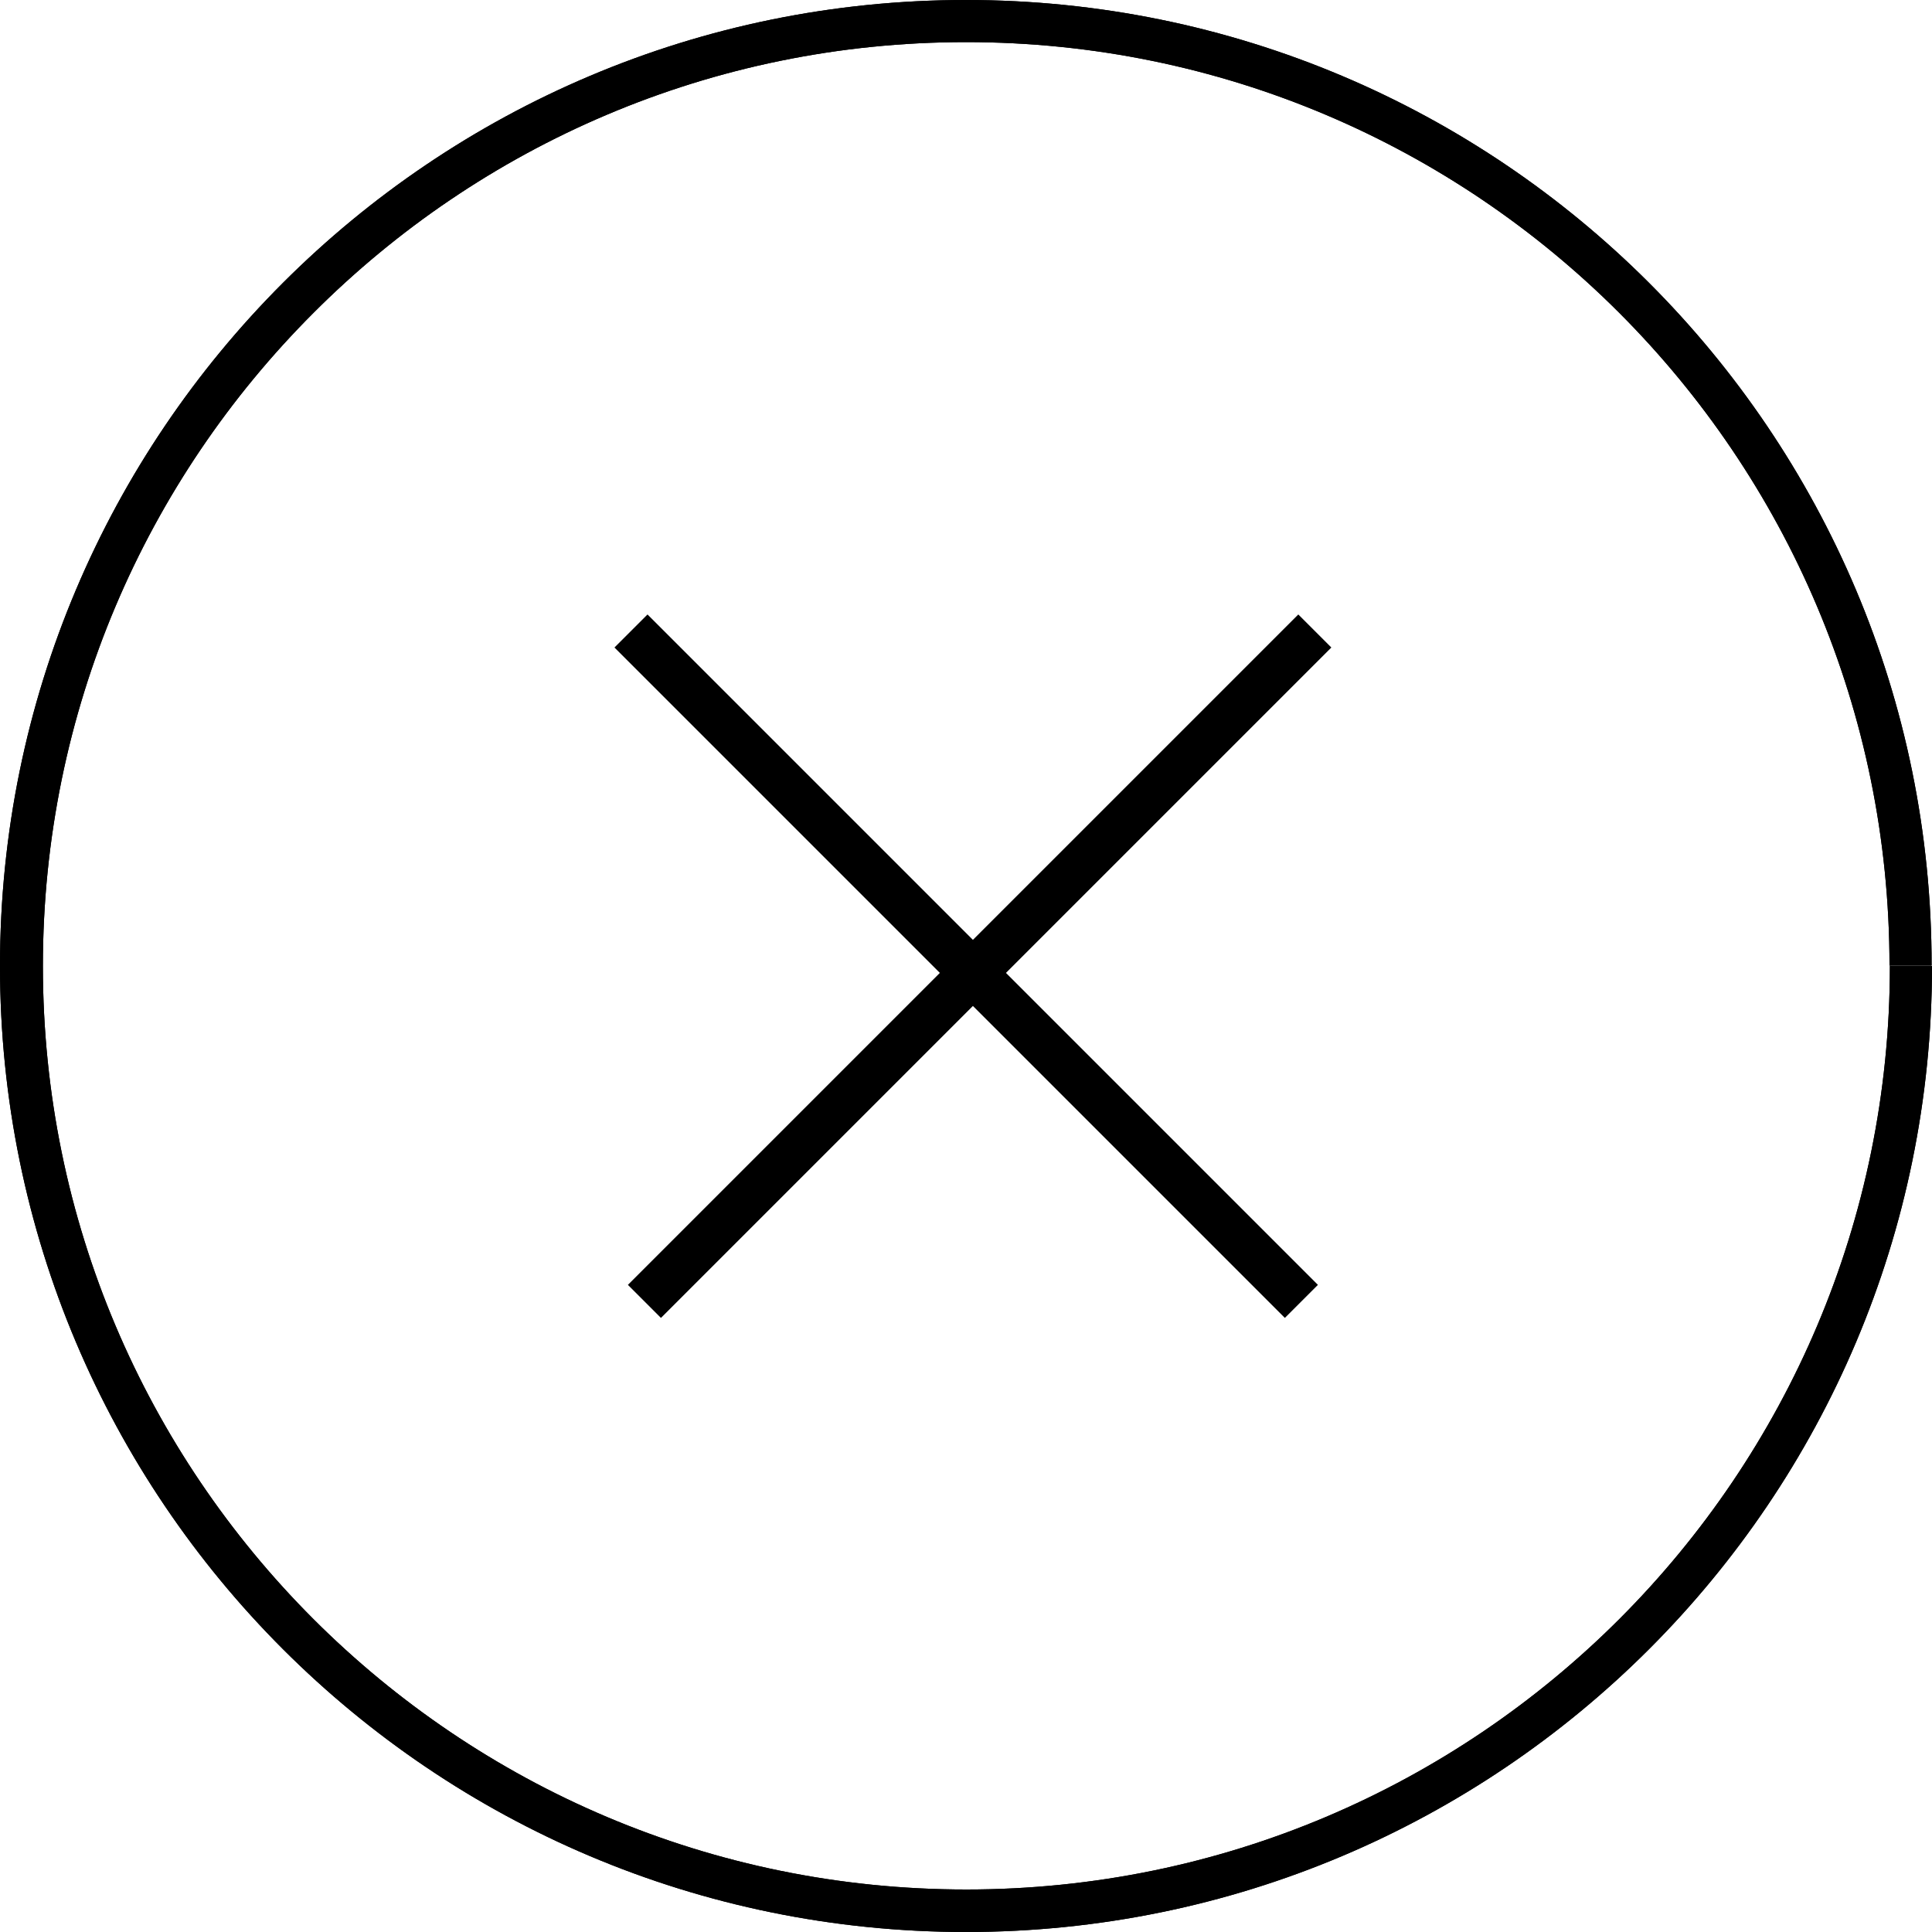 <svg width="20" height="20" viewBox="0 0 20 20" fill="none" xmlns="http://www.w3.org/2000/svg">
<g clip-path="url(#clip0_1127_840)">
<path d="M19.782 10H19.564C19.564 12.64 18.494 15.029 16.764 16.76C15.033 18.491 12.644 19.56 10.004 19.56C7.364 19.56 4.975 18.491 3.244 16.76C1.513 15.029 0.444 12.64 0.444 10C0.444 7.36 1.513 4.971 3.244 3.24C4.971 1.509 7.36 0.436 10 0.436C12.64 0.436 15.029 1.505 16.76 3.236C18.491 4.967 19.56 7.356 19.56 9.996H19.778H19.996C20 4.476 15.524 0 10 0C4.476 0 0 4.476 0 10C0 15.524 4.476 20 10 20C15.524 20 20 15.524 20 10H19.782Z" fill="black"/>
<path d="M19.782 10H19.564C19.564 12.64 18.494 15.029 16.764 16.76C15.033 18.491 12.644 19.56 10.004 19.56C7.364 19.56 4.975 18.491 3.244 16.76C1.513 15.029 0.444 12.64 0.444 10C0.444 7.36 1.513 4.971 3.244 3.24C4.971 1.509 7.36 0.436 10 0.436C12.64 0.436 15.029 1.505 16.76 3.236C18.491 4.967 19.56 7.356 19.56 9.996H19.778H19.996C20 4.476 15.524 0 10 0C4.476 0 0 4.476 0 10C0 15.524 4.476 20 10 20C15.524 20 20 15.524 20 10H19.782Z" fill="black"/>
<path d="M13.643 13.301L6.703 6.361L6.361 6.703L13.301 13.643L13.643 13.301Z" fill="black"/>
<path d="M6.842 13.643L13.782 6.703L13.44 6.361L6.5 13.301L6.842 13.643Z" fill="black"/>
</g>
<defs>
<clipPath id="clip0_1127_840">
<rect width="20" height="20" fill="white"/>
</clipPath>
</defs>
</svg>
